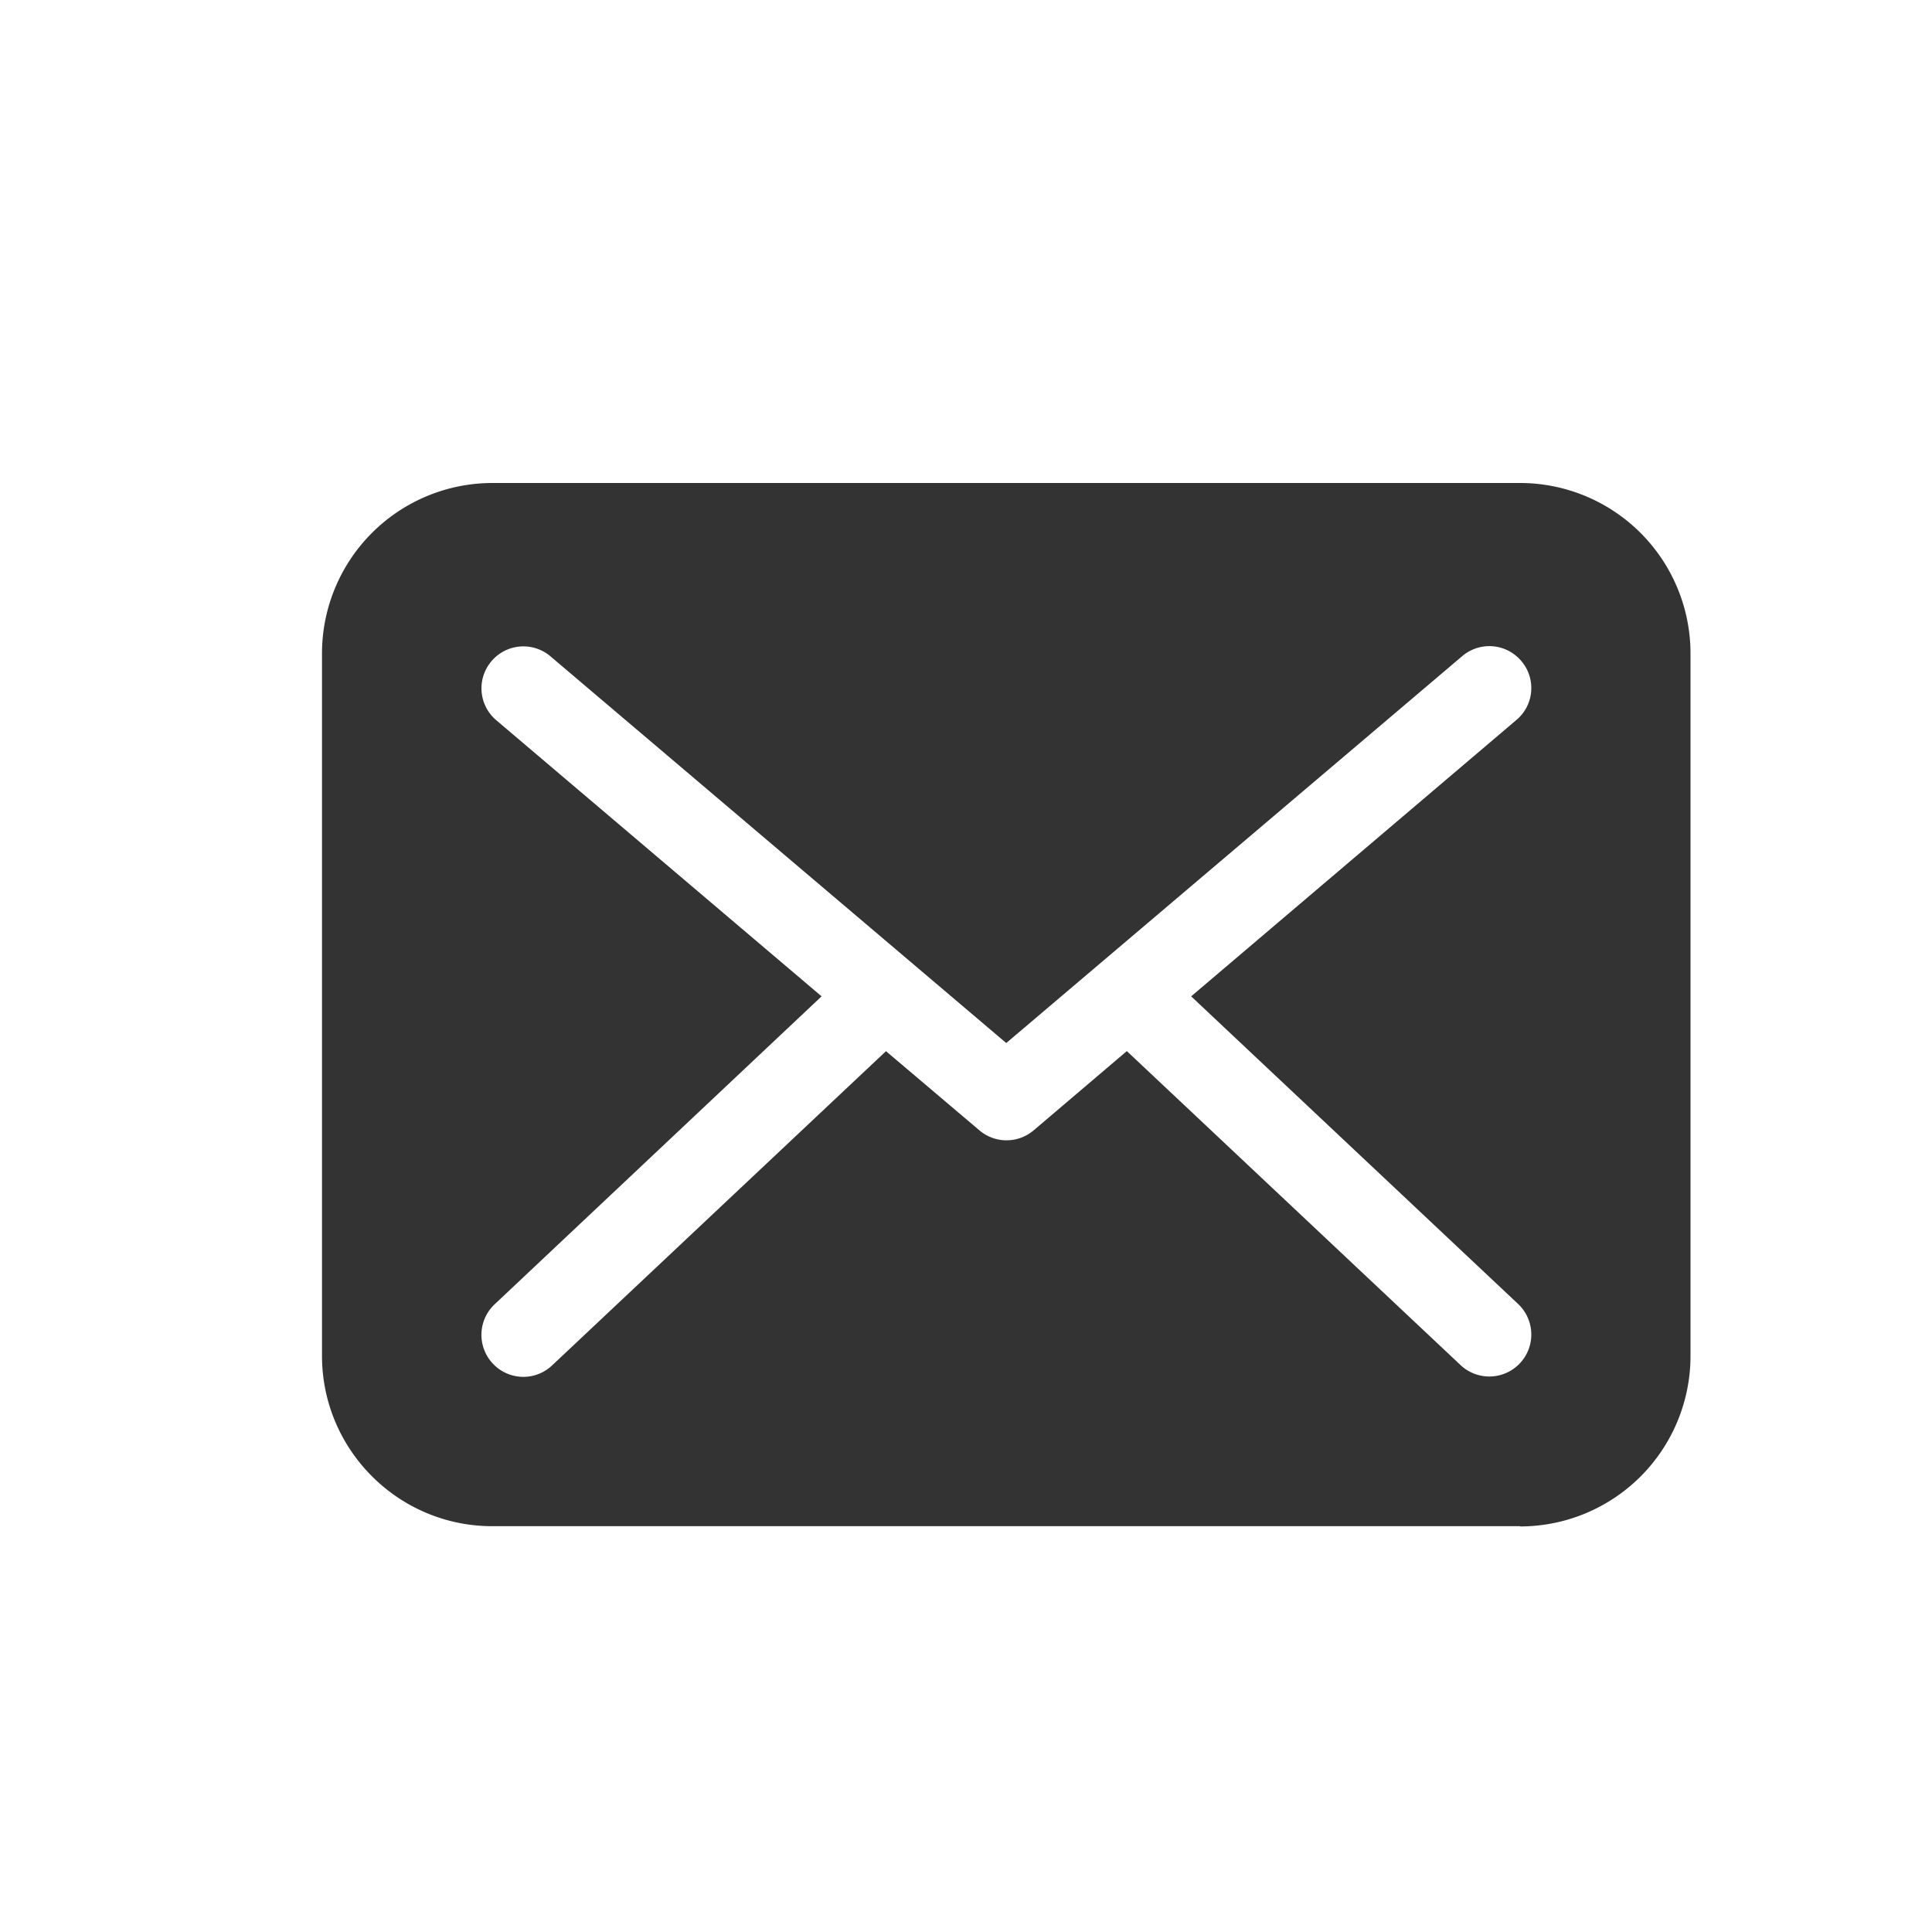 <svg height="24" viewBox="0 0 24 24" width="24" xmlns="http://www.w3.org/2000/svg"><g fill="none" fill-rule="evenodd"><path d="m0 0h24v24h-24z"/><path d="m18.884 18.962a2.118 2.118 0 0 0 2.116-2.116v-8.73a2.118 2.118 0 0 0 -2.116-2.116h-12.768a2.118 2.118 0 0 0 -2.116 2.116v8.726c0 1.168.949 2.117 2.116 2.117h12.768zm-12.719-10.015a.519.519 0 0 1 -.06-.733.519.519 0 0 1 .734-.06l5.661 4.803 5.664-4.806a.519.519 0 0 1 .734.06c.187.218.16.548-.06.732l-4.041 3.434 4.062 3.822a.521.521 0 0 1 -.716.758l-4.145-3.9-1.157.984a.52.52 0 0 1 -.675 0l-1.16-.983-4.146 3.902a.519.519 0 0 1 -.737-.02.521.521 0 0 1 .021-.737l4.062-3.826z" fill="#333" fill-rule="nonzero"/></g></svg>